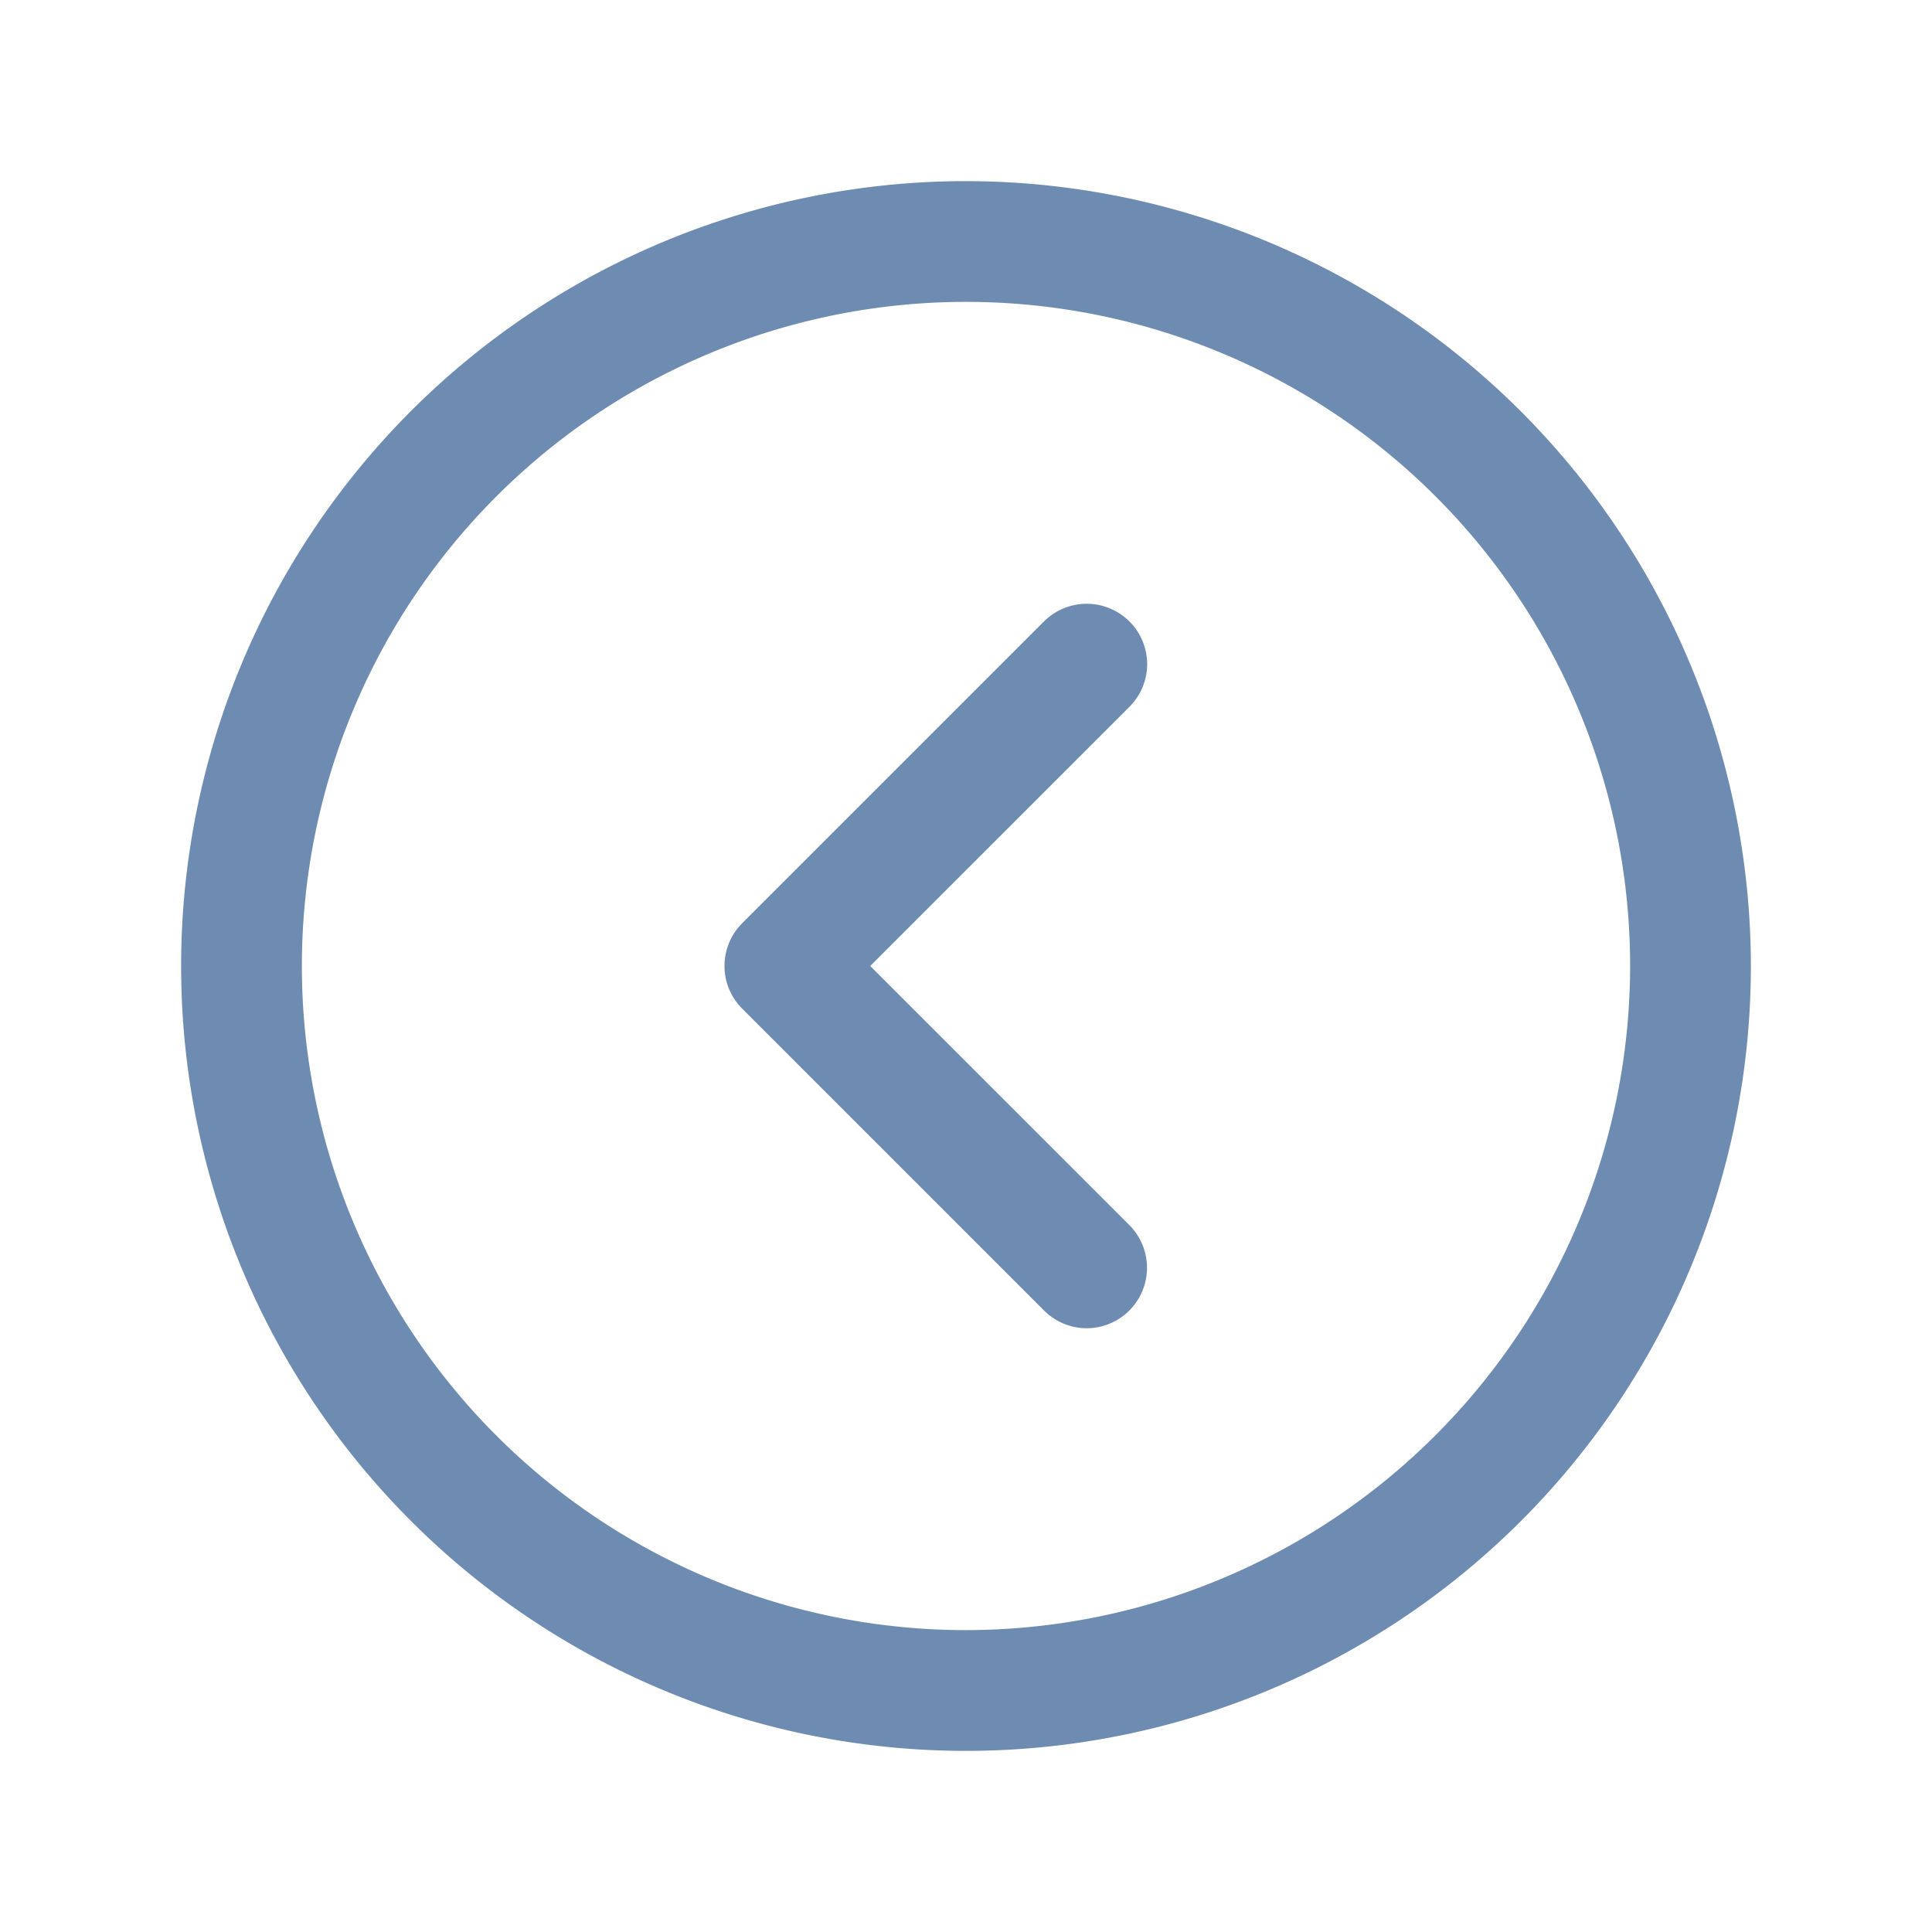 <?xml version="1.0" encoding="UTF-8"?> <svg xmlns="http://www.w3.org/2000/svg" width="40" height="40" fill="none"><path d="M20 3.75A16.25 16.25 0 1 0 36.25 20 16.267 16.267 0 0 0 20 3.75zm0 30A13.75 13.75 0 1 1 33.75 20 13.766 13.766 0 0 1 20 33.75zm3.384-19.116L18.017 20l5.367 5.366A1.252 1.252 0 0 1 22.5 27.5a1.252 1.252 0 0 1-.884-.367l-6.25-6.25a1.25 1.25 0 0 1 0-1.768l6.25-6.25a1.252 1.252 0 0 1 2.135.884 1.25 1.25 0 0 1-.367.884z" fill="#6E8CB2"></path></svg> 